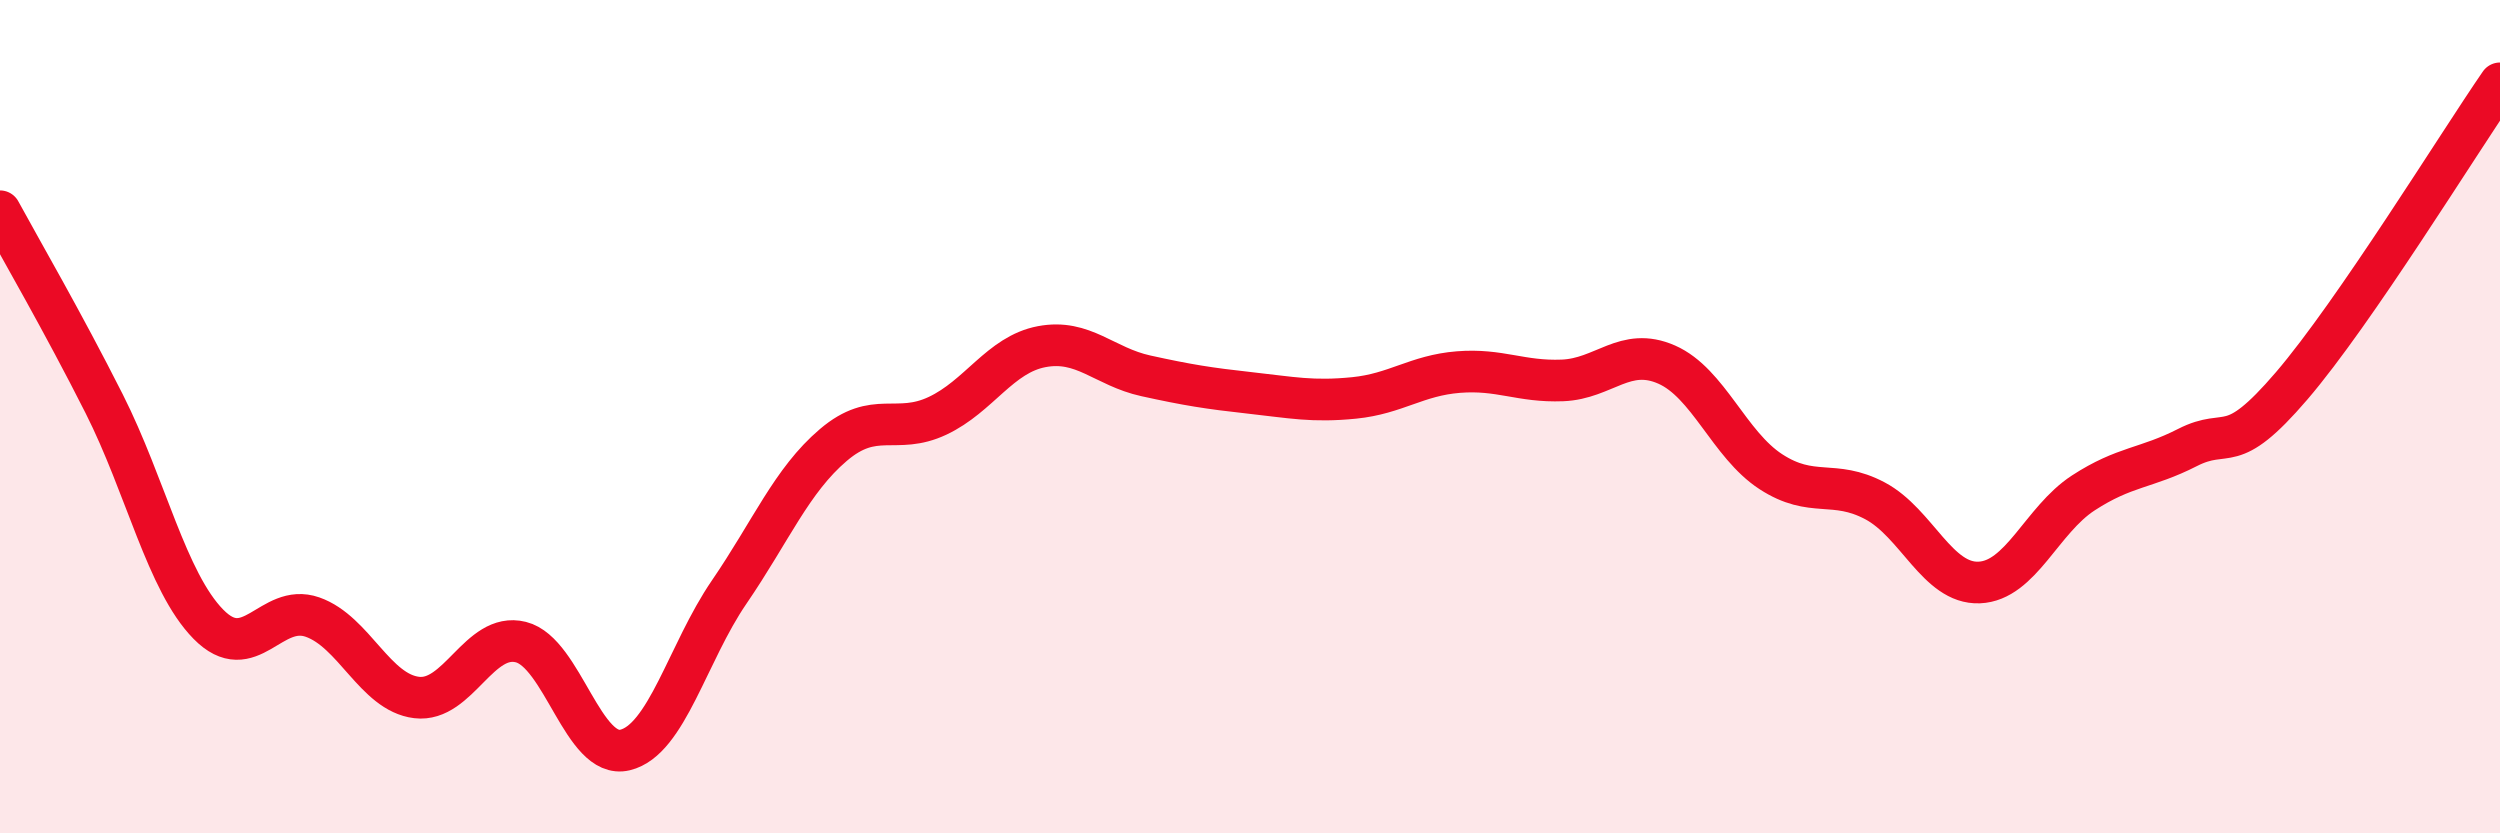 
    <svg width="60" height="20" viewBox="0 0 60 20" xmlns="http://www.w3.org/2000/svg">
      <path
        d="M 0,5.07 C 0.5,5.99 1.5,7.71 2.5,9.69 C 3.5,11.67 4,13.96 5,14.98 C 6,16 6.5,14.46 7.5,14.81 C 8.5,15.16 9,16.62 10,16.74 C 11,16.86 11.5,15.16 12.5,15.41 C 13.5,15.66 14,18.24 15,18 C 16,17.76 16.5,15.67 17.5,14.21 C 18.5,12.75 19,11.53 20,10.68 C 21,9.83 21.5,10.45 22.5,9.98 C 23.5,9.51 24,8.51 25,8.32 C 26,8.13 26.5,8.8 27.5,9.02 C 28.5,9.24 29,9.32 30,9.43 C 31,9.54 31.5,9.65 32.5,9.55 C 33.5,9.45 34,9.01 35,8.93 C 36,8.85 36.5,9.17 37.5,9.13 C 38.5,9.09 39,8.31 40,8.75 C 41,9.19 41.5,10.67 42.5,11.32 C 43.5,11.97 44,11.49 45,12.02 C 46,12.55 46.5,14.02 47.5,13.98 C 48.5,13.94 49,12.48 50,11.83 C 51,11.18 51.5,11.25 52.5,10.74 C 53.5,10.23 53.5,11.01 55,9.26 C 56.5,7.51 59,3.45 60,2L60 20L0 20Z"
        fill="#EB0A25"
        opacity="0.1"
        stroke-linecap="round"
        stroke-linejoin="round"
      />
      <path
        d="M 0,5.07 C 0.5,5.99 1.5,7.71 2.5,9.69 C 3.5,11.67 4,13.96 5,14.98 C 6,16 6.5,14.46 7.5,14.81 C 8.5,15.16 9,16.62 10,16.74 C 11,16.86 11.5,15.16 12.5,15.41 C 13.5,15.66 14,18.24 15,18 C 16,17.76 16.5,15.67 17.5,14.21 C 18.5,12.75 19,11.53 20,10.68 C 21,9.83 21.5,10.45 22.5,9.98 C 23.5,9.51 24,8.51 25,8.32 C 26,8.13 26.5,8.8 27.5,9.02 C 28.5,9.24 29,9.32 30,9.43 C 31,9.54 31.5,9.65 32.5,9.55 C 33.5,9.45 34,9.01 35,8.93 C 36,8.85 36.5,9.17 37.5,9.13 C 38.5,9.09 39,8.31 40,8.75 C 41,9.19 41.5,10.67 42.5,11.32 C 43.5,11.97 44,11.49 45,12.02 C 46,12.55 46.5,14.02 47.5,13.98 C 48.5,13.94 49,12.48 50,11.83 C 51,11.18 51.5,11.25 52.5,10.74 C 53.5,10.23 53.5,11.01 55,9.26 C 56.5,7.51 59,3.45 60,2"
        stroke="#EB0A25"
        stroke-width="1"
        fill="none"
        stroke-linecap="round"
        stroke-linejoin="round"
      />
    </svg>
  